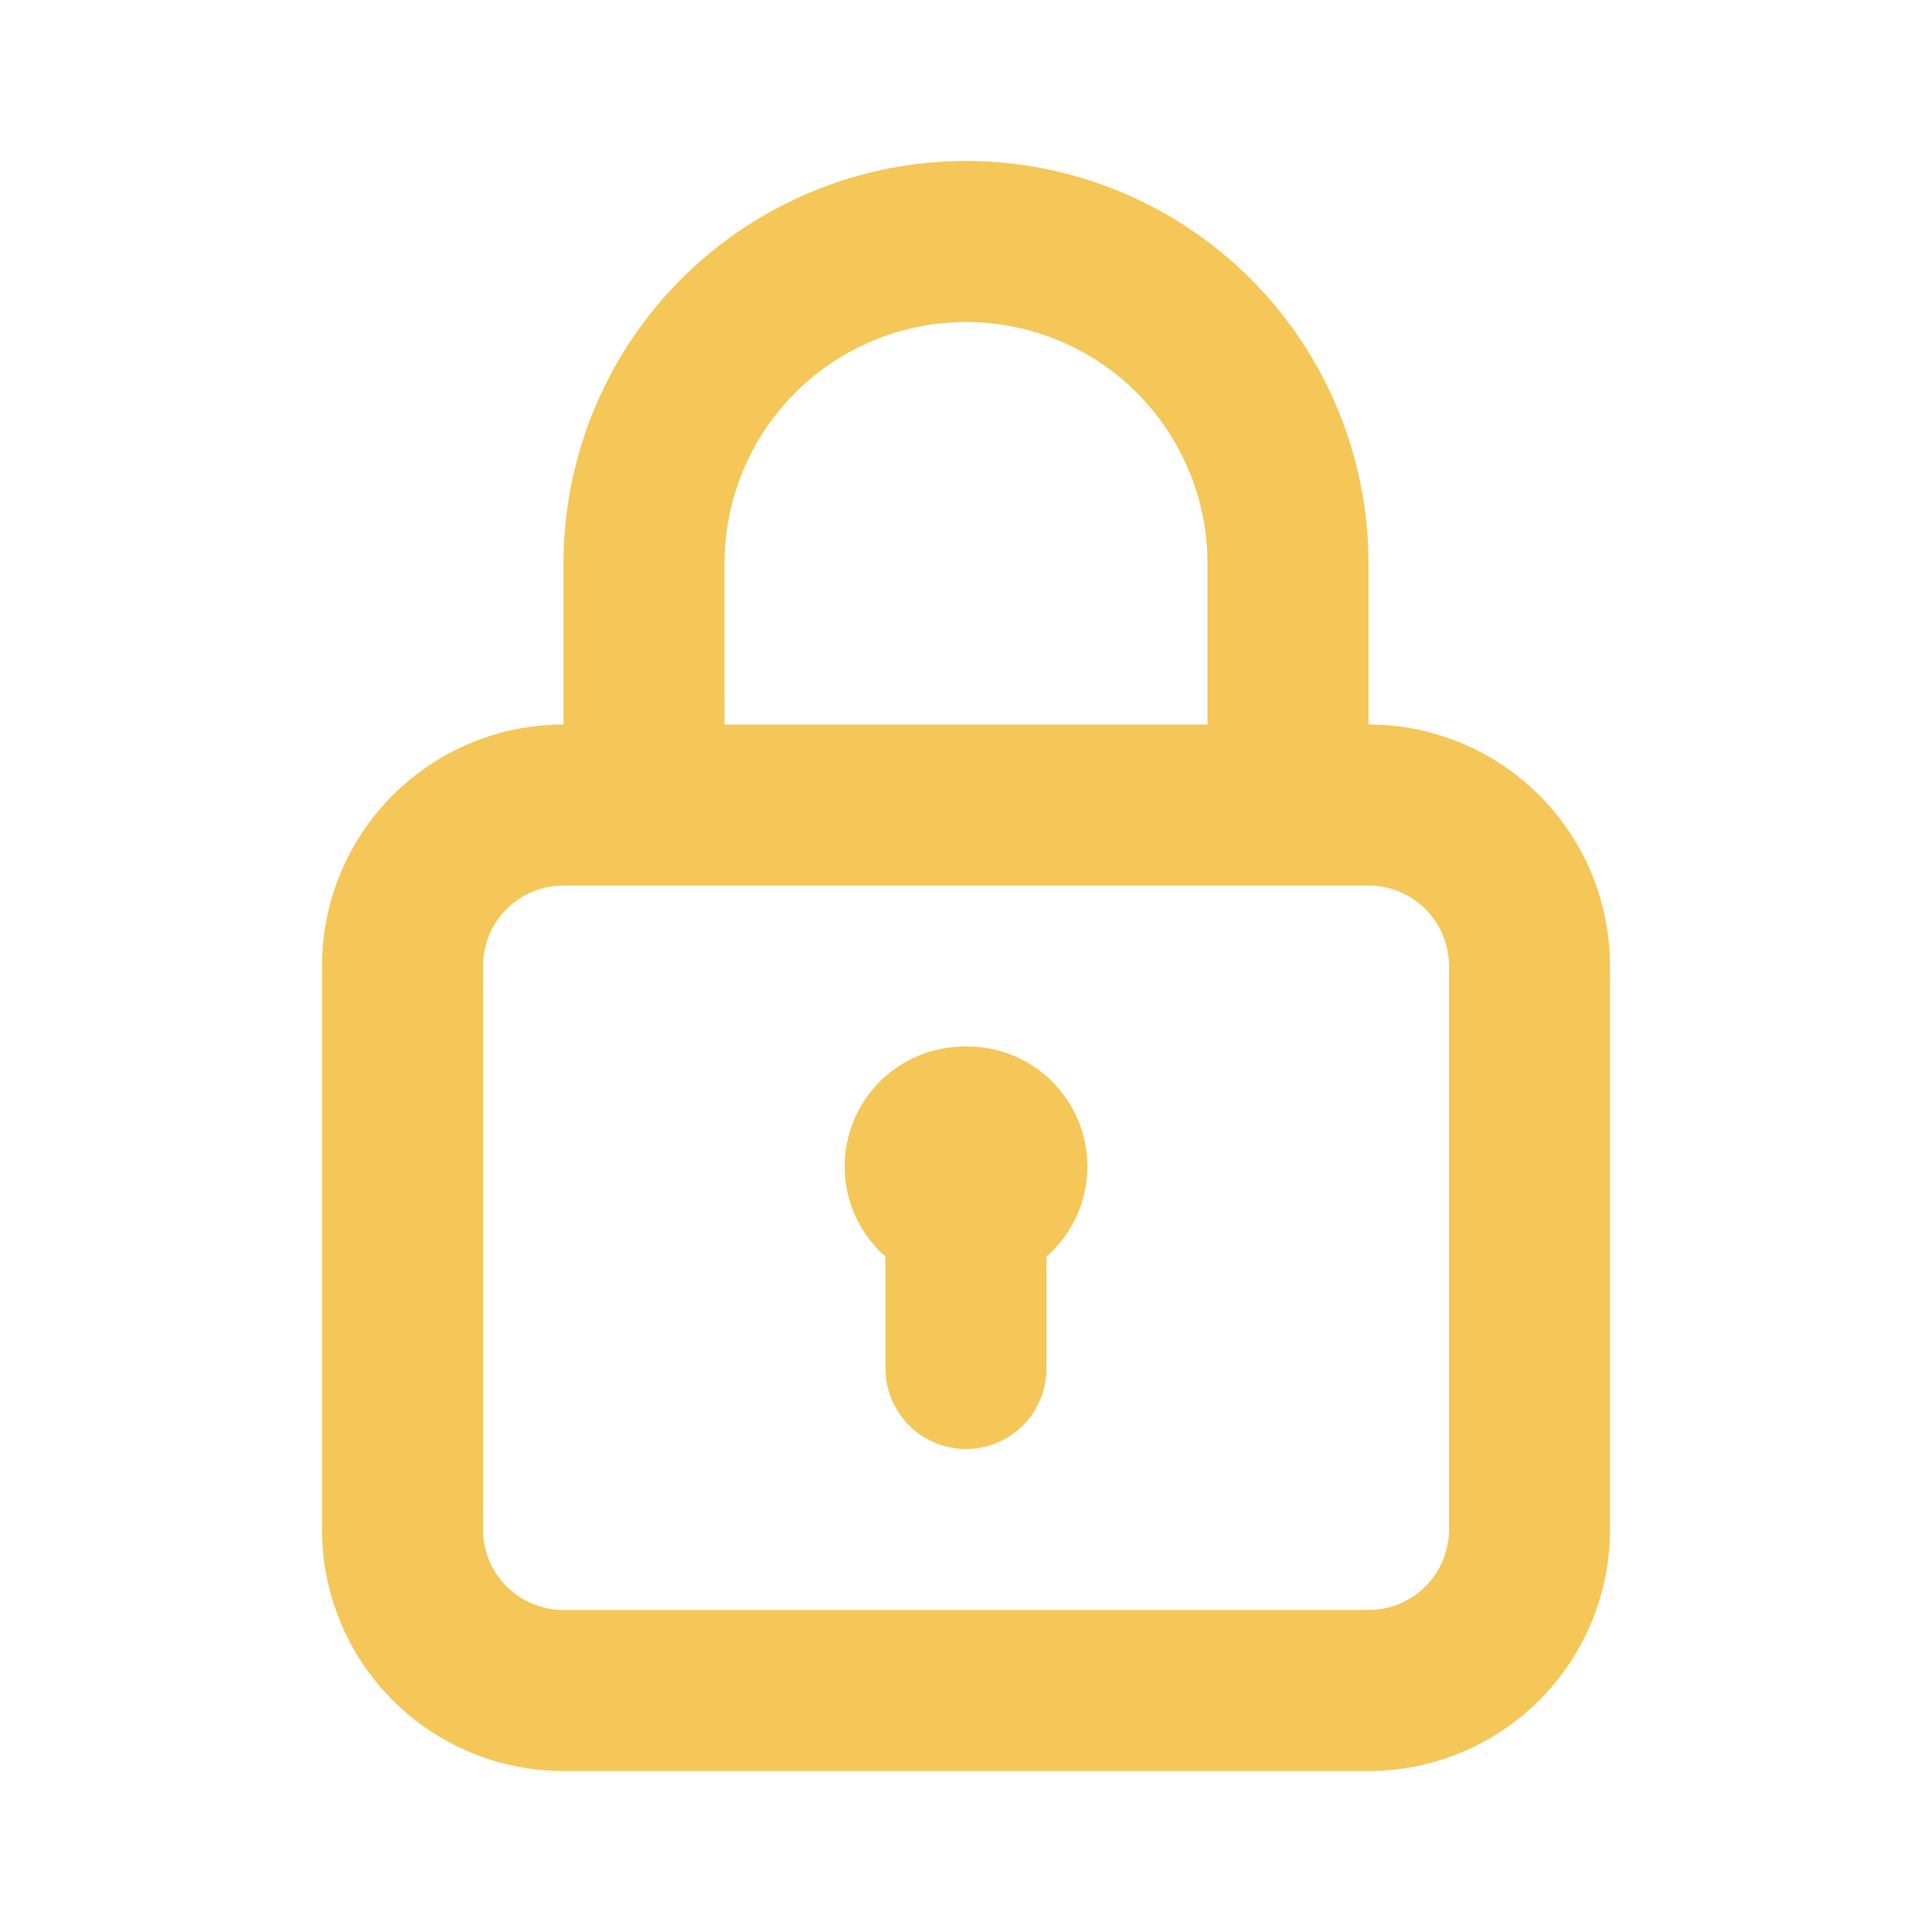 <svg width="34" height="34" viewBox="0 0 34 34" fill="none" xmlns="http://www.w3.org/2000/svg">
<path d="M17 18.417C16.569 18.412 16.146 18.539 15.789 18.781C15.433 19.023 15.159 19.369 15.004 19.772C14.85 20.175 14.823 20.615 14.926 21.034C15.03 21.453 15.259 21.83 15.583 22.114V24.083C15.583 24.459 15.733 24.819 15.998 25.085C16.264 25.351 16.624 25.5 17 25.5C17.376 25.5 17.736 25.351 18.002 25.085C18.267 24.819 18.417 24.459 18.417 24.083V22.114C18.741 21.83 18.97 21.453 19.074 21.034C19.177 20.615 19.15 20.175 18.996 19.772C18.841 19.369 18.567 19.023 18.211 18.781C17.854 18.539 17.431 18.412 17 18.417ZM24.083 12.75V9.917C24.083 8.038 23.337 6.236 22.009 4.908C20.68 3.58 18.879 2.833 17 2.833C15.121 2.833 13.32 3.58 11.991 4.908C10.663 6.236 9.917 8.038 9.917 9.917V12.75C8.79 12.75 7.708 13.198 6.911 13.995C6.114 14.792 5.667 15.873 5.667 17V26.917C5.667 28.044 6.114 29.125 6.911 29.922C7.708 30.719 8.79 31.167 9.917 31.167H24.083C25.21 31.167 26.291 30.719 27.088 29.922C27.886 29.125 28.333 28.044 28.333 26.917V17C28.333 15.873 27.886 14.792 27.088 13.995C26.291 13.198 25.21 12.75 24.083 12.75ZM12.75 9.917C12.75 8.79 13.198 7.708 13.995 6.911C14.792 6.114 15.873 5.667 17 5.667C18.127 5.667 19.208 6.114 20.005 6.911C20.802 7.708 21.25 8.79 21.25 9.917V12.75H12.75V9.917ZM25.5 26.917C25.5 27.292 25.351 27.653 25.085 27.918C24.819 28.184 24.459 28.333 24.083 28.333H9.917C9.541 28.333 9.181 28.184 8.915 27.918C8.649 27.653 8.5 27.292 8.5 26.917V17C8.5 16.624 8.649 16.264 8.915 15.998C9.181 15.733 9.541 15.583 9.917 15.583H24.083C24.459 15.583 24.819 15.733 25.085 15.998C25.351 16.264 25.5 16.624 25.5 17V26.917Z" fill="#F5C758"/>
</svg>
